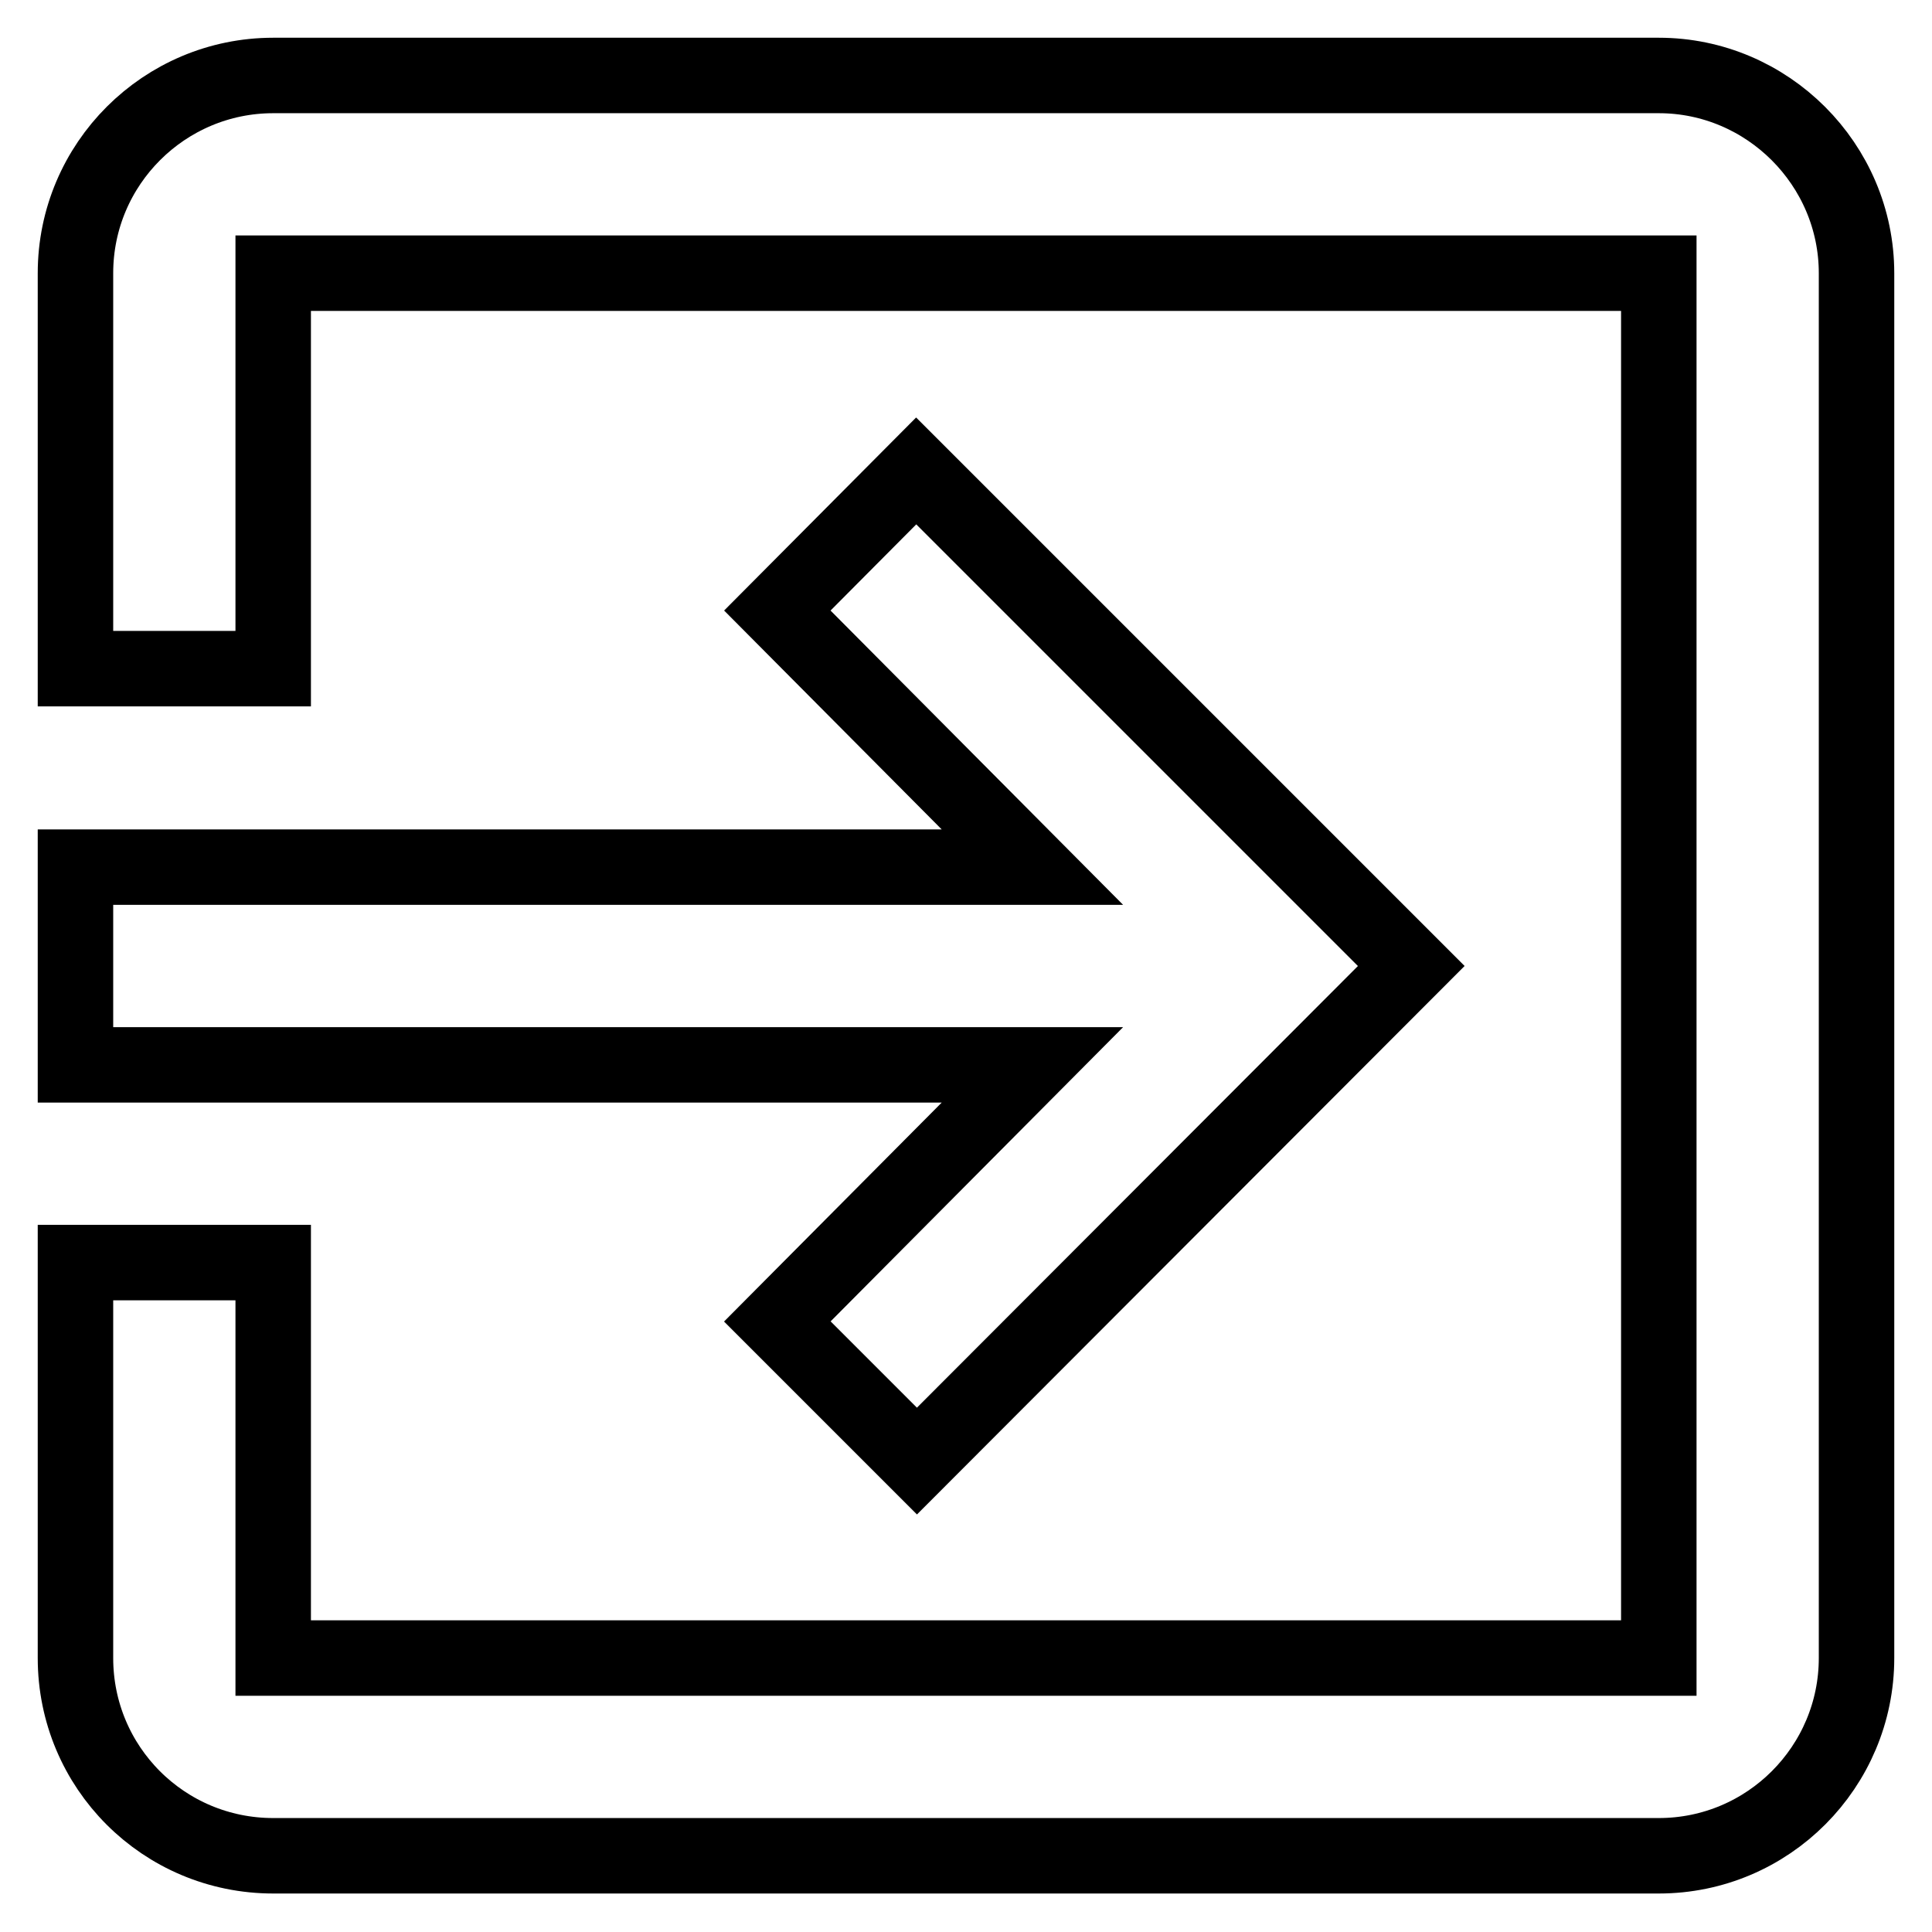 <?xml version="1.0" encoding="utf-8"?>
<!-- Svg Vector Icons : http://www.onlinewebfonts.com/icon -->
<!DOCTYPE svg PUBLIC "-//W3C//DTD SVG 1.1//EN" "http://www.w3.org/Graphics/SVG/1.1/DTD/svg11.dtd">
<svg version="1.1" xmlns="http://www.w3.org/2000/svg" xmlns:xlink="http://www.w3.org/1999/xlink" x="0px" y="0px" viewBox="0 0 256 256" enable-background="new 0 0 256 256" xml:space="preserve">
<g> <path stroke-width="10" fill-opacity="0" stroke="#000000"  d="M103,175.1l18.5,18.5L187,128l-65.6-65.6L103,80.9l33.8,34H10v26.2h126.8L103,175.1z M219.8,10H36.2 C21.8,10,10,21.7,10,36.2c0,0,0,0,0,0v52.4h26.2V36.2h183.6v183.5H36.2v-52.4H10v52.4c0,14.5,11.7,26.2,26.2,26.2c0,0,0,0,0,0 h183.6c14.5,0,26.2-11.8,26.2-26.2V36.2C246,21.8,234.2,10,219.8,10L219.8,10z"/></g>
</svg>
